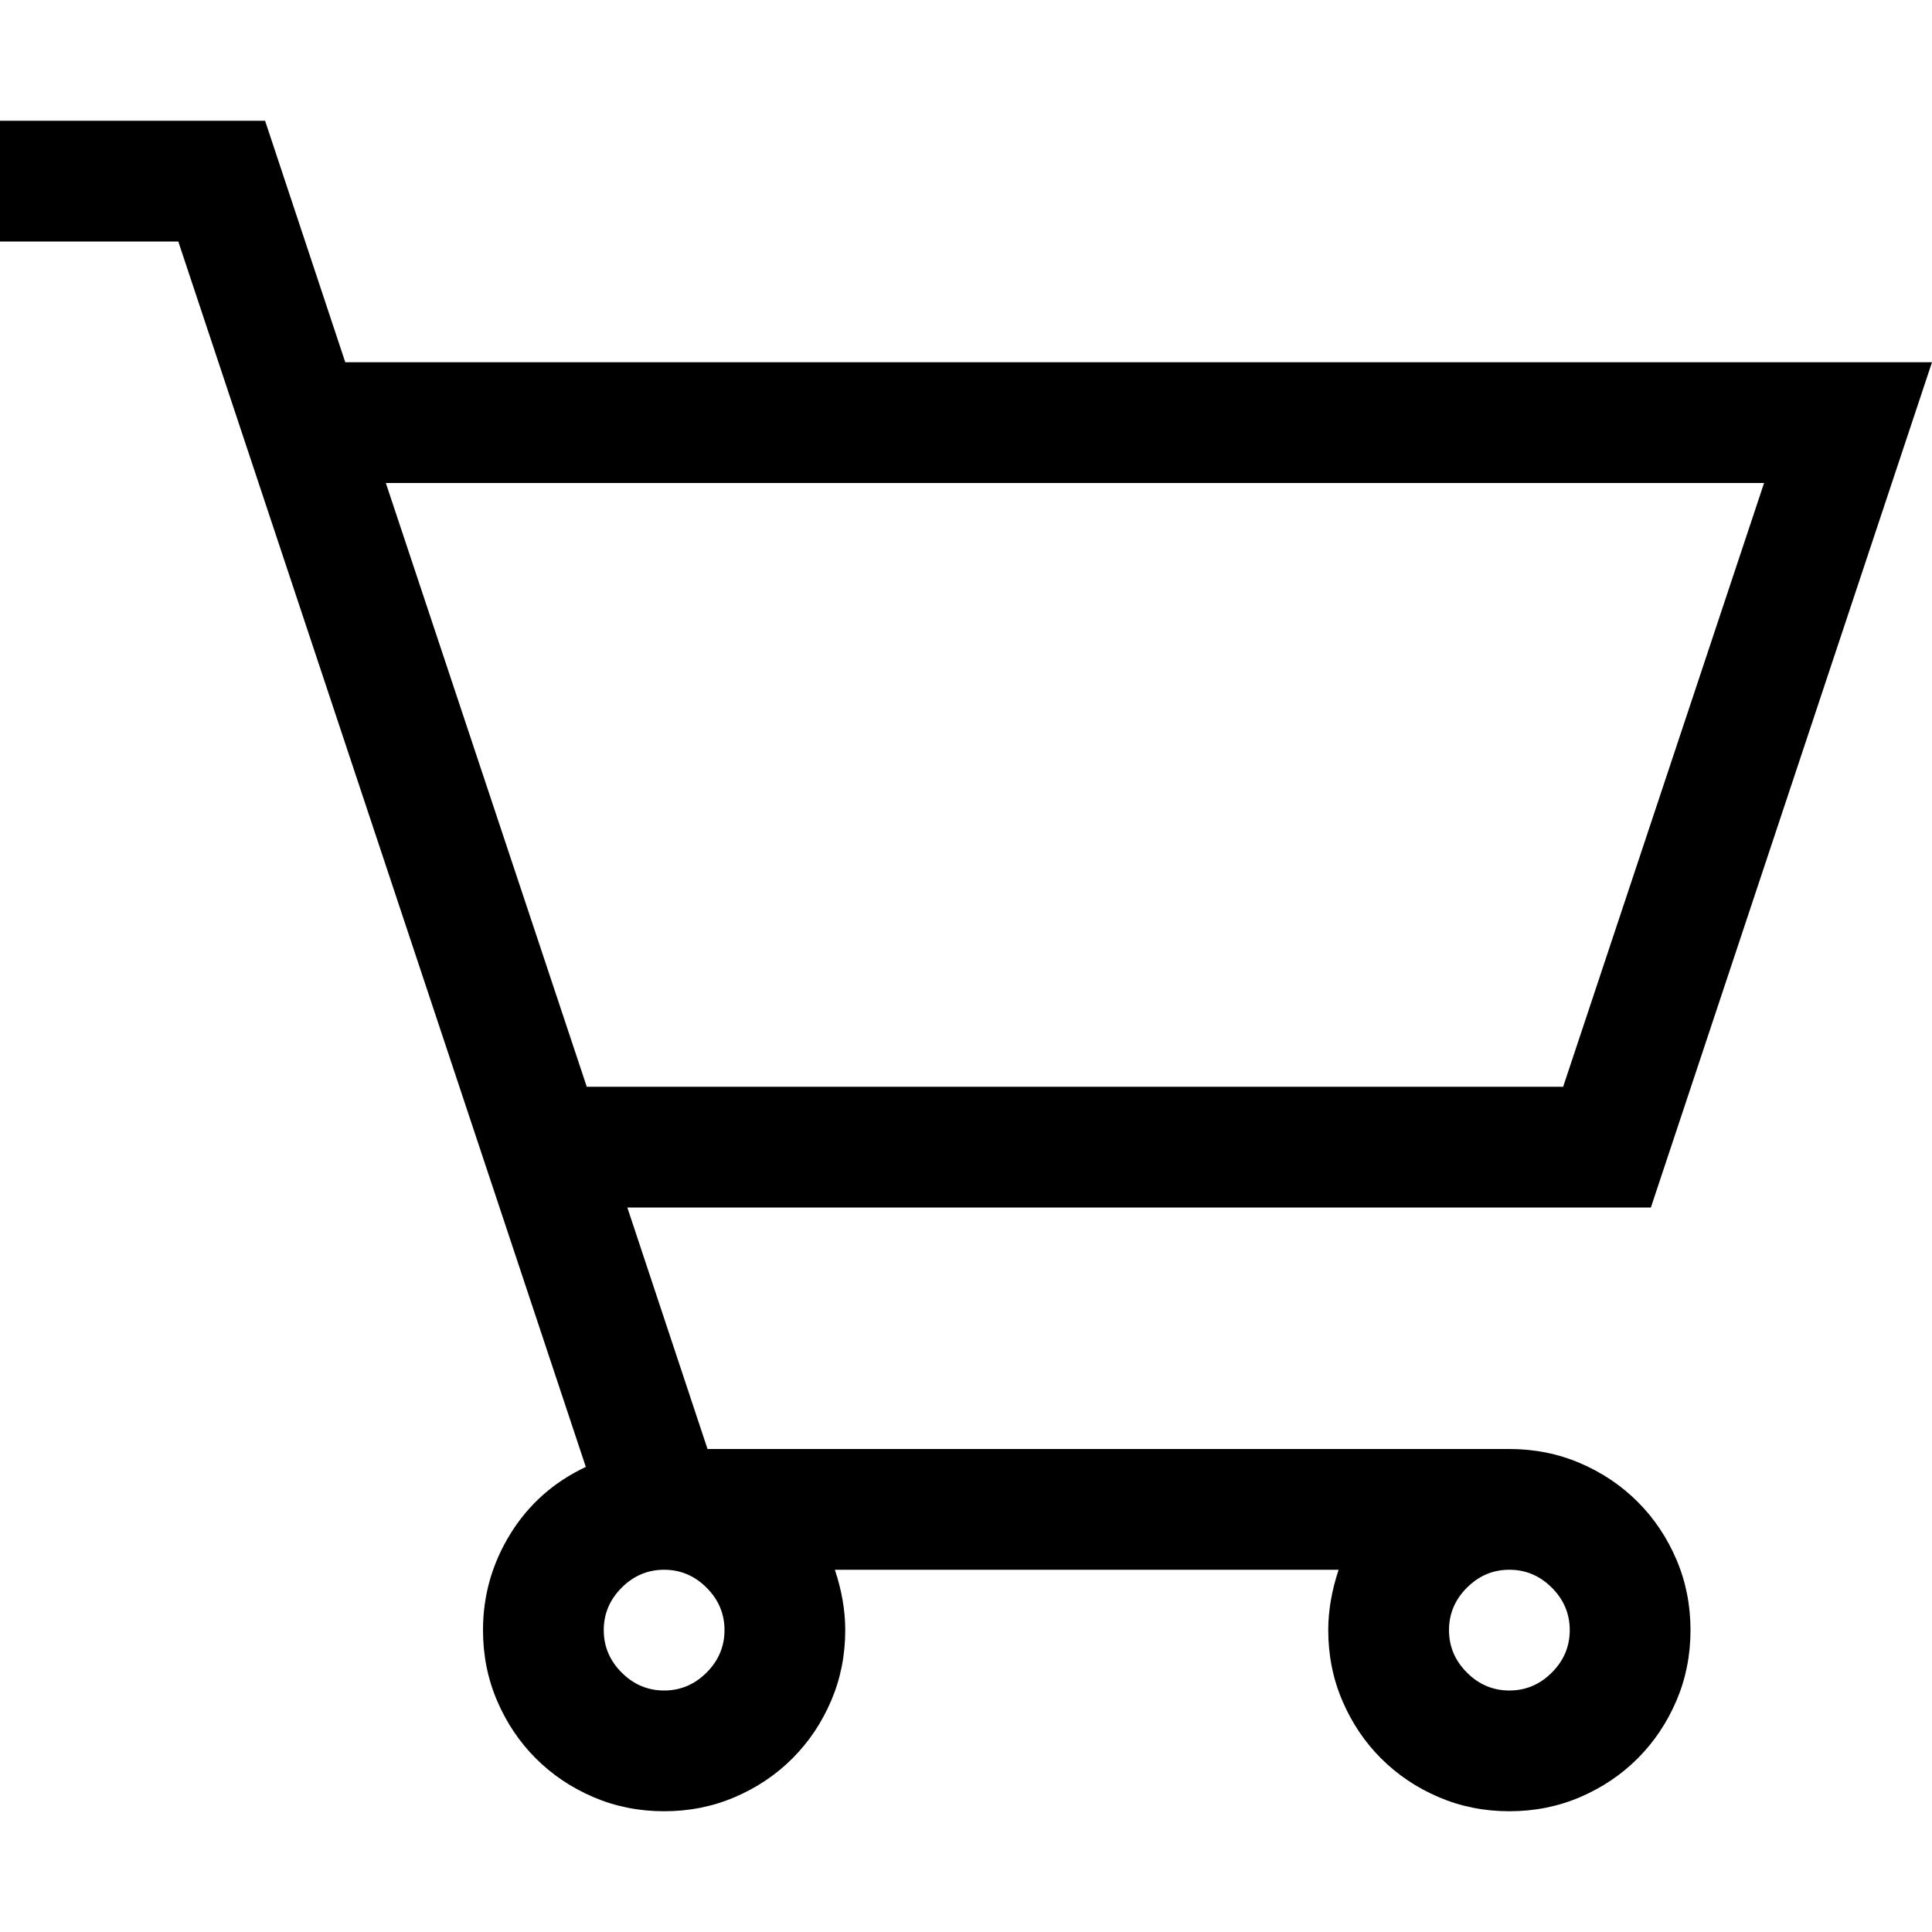 <svg xmlns="http://www.w3.org/2000/svg" viewBox="0 0 2048 2048" width="2048" height="2048">
  <path d="M1600 1536q40 0 75 15t61 41 41 61 15 75q0 40-15 75t-41 61-61 41-75 15q-40 0-75-15t-61-41-41-61-15-75q0-31 11-64H885q11 33 11 64 0 40-15 75t-41 61-61 41-75 15q-40 0-75-15t-61-41-41-61-15-75q0-55 29-102t80-71L189 256H0V128h281l85 256h1682l-298 896H665l85 256h850zM409 512l213 640h1035l213-640H409zm359 1216q0-26-19-45t-45-19q-26 0-45 19t-19 45q0 26 19 45t45 19q26 0 45-19t19-45zm832 64q26 0 45-19t19-45q0-26-19-45t-45-19q-26 0-45 19t-19 45q0 26 19 45t45 19z" />
</svg>